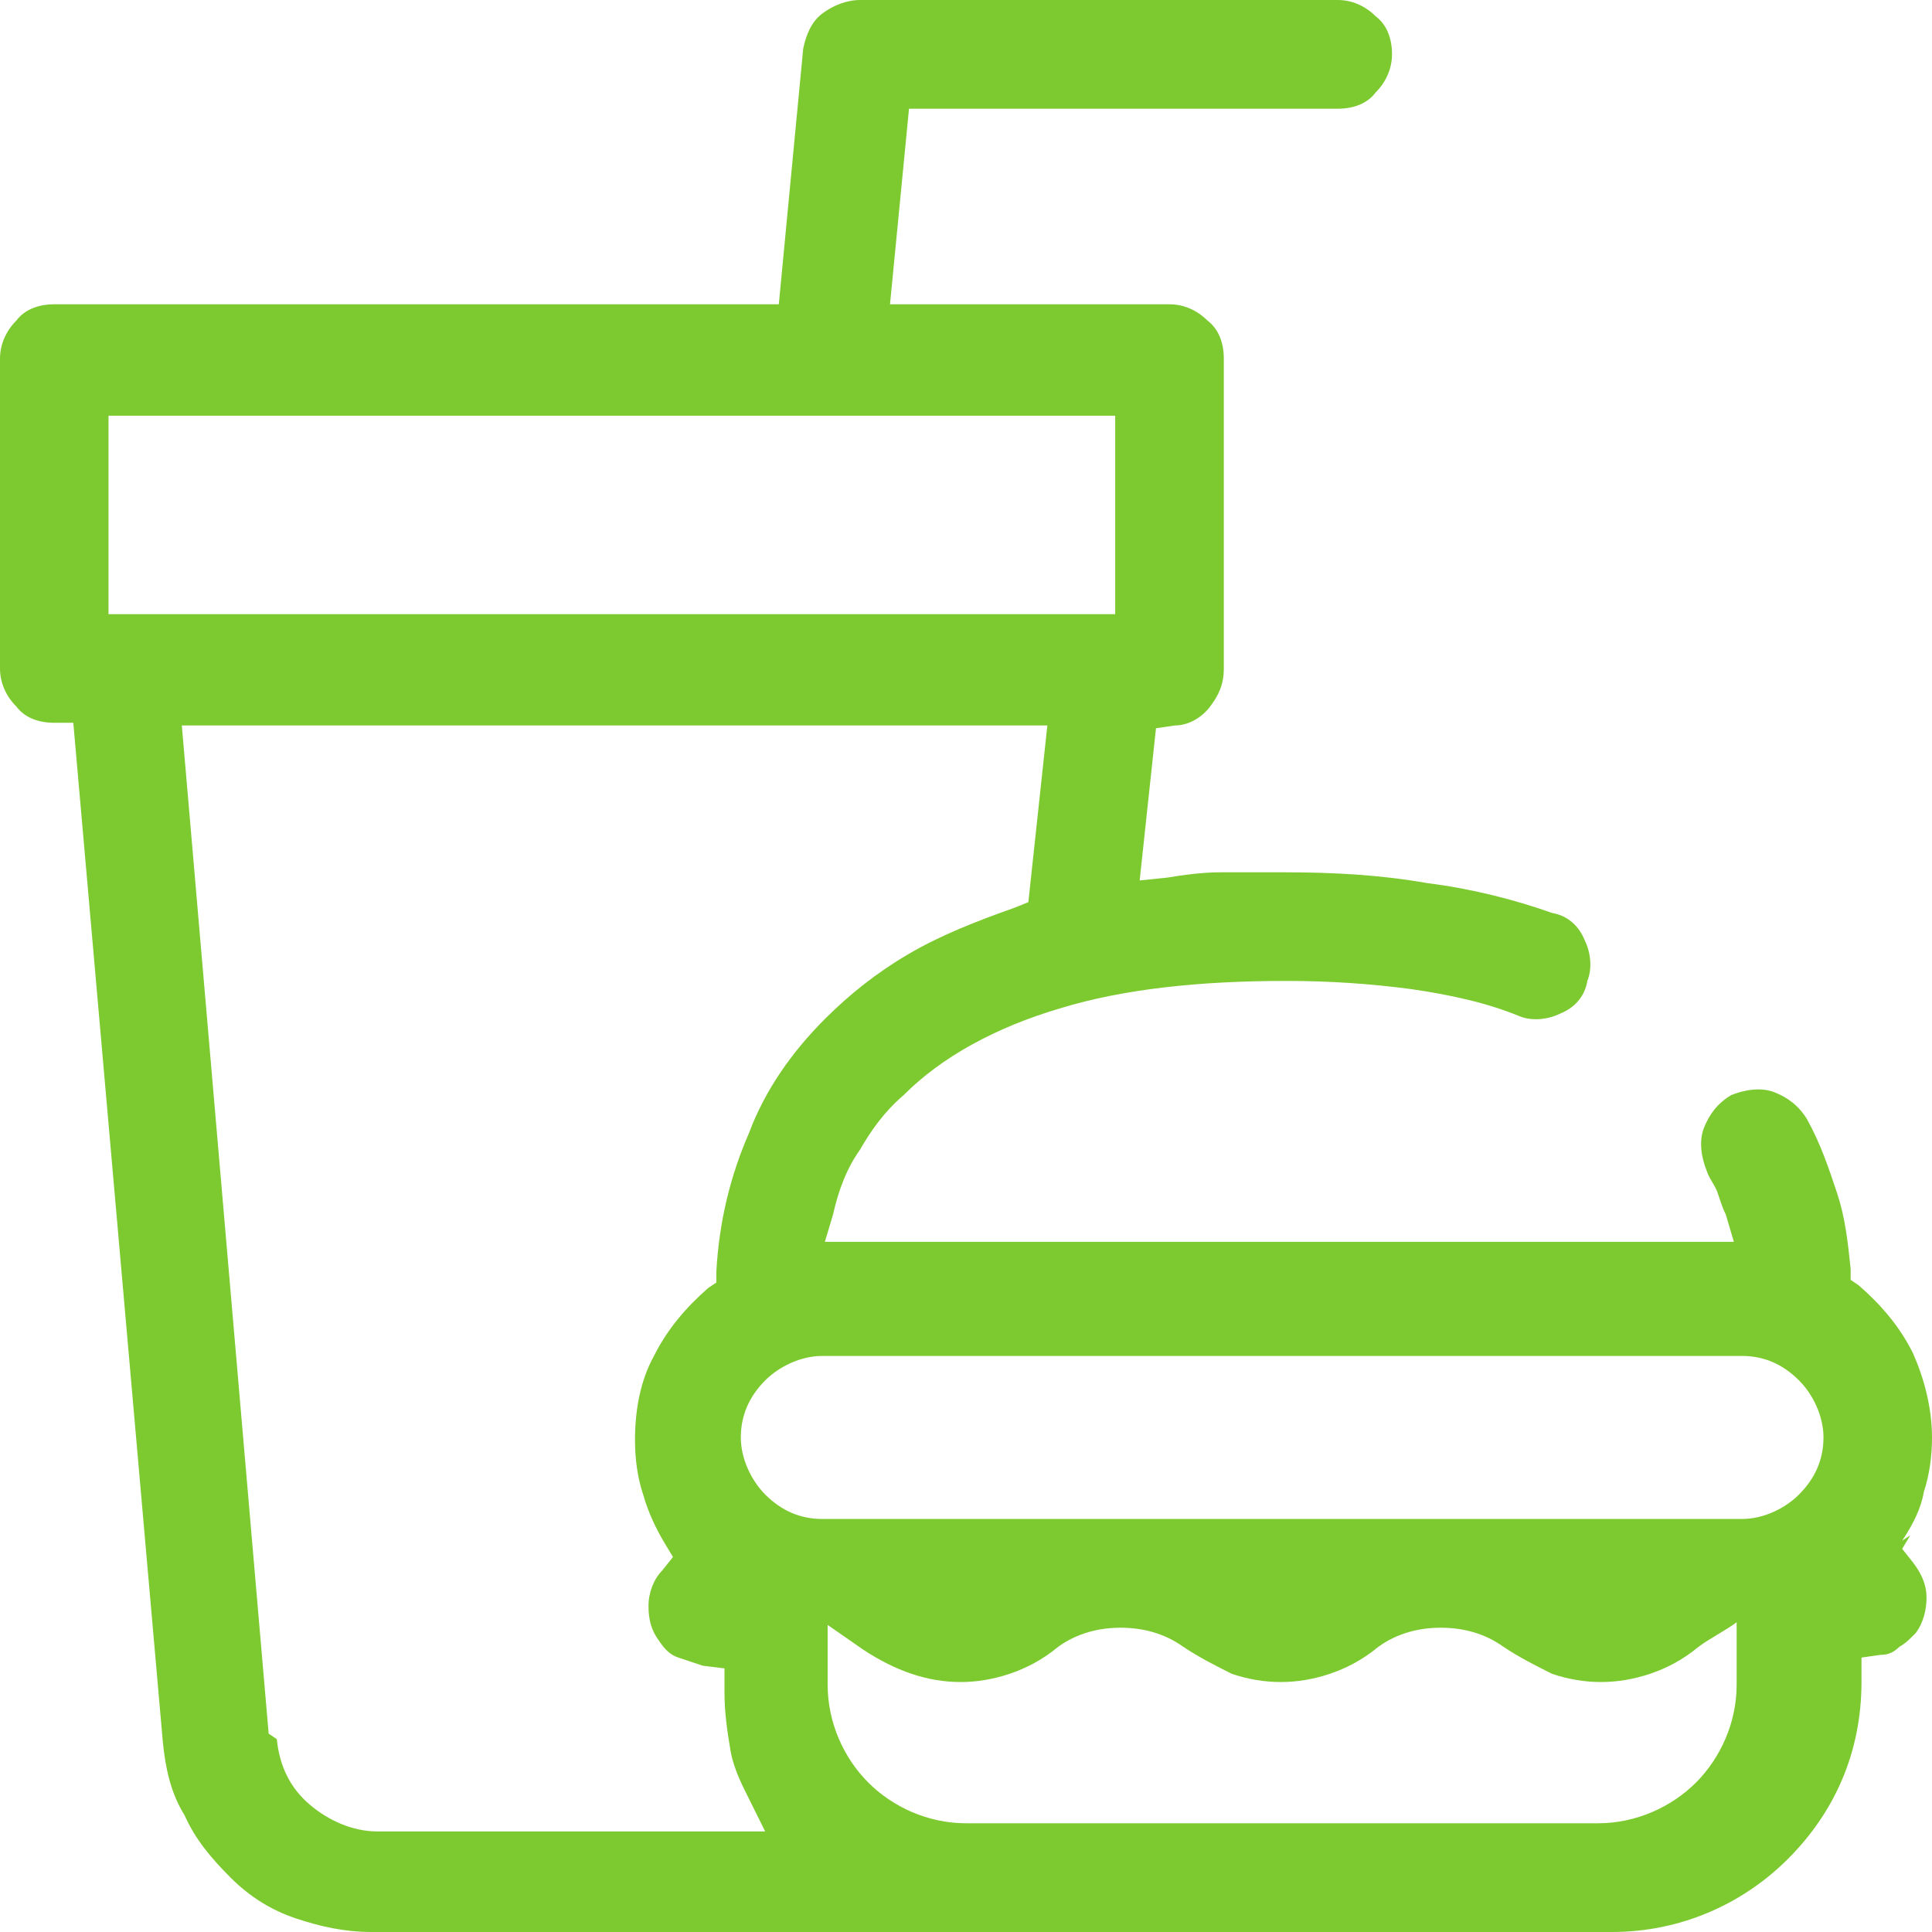 <?xml version="1.0" encoding="UTF-8"?> <svg xmlns="http://www.w3.org/2000/svg" width="18" height="18" viewBox="0 0 18 18" fill="none"> <path fill-rule="evenodd" clip-rule="evenodd" d="M17.722 14.354C17.823 14.203 17.899 14.051 17.924 13.899C17.975 13.747 18 13.57 18 13.392C18 13.114 17.924 12.835 17.823 12.608C17.697 12.354 17.52 12.152 17.317 11.975L17.242 11.924V11.823C17.216 11.57 17.191 11.342 17.115 11.114C17.039 10.886 16.963 10.658 16.837 10.43C16.761 10.304 16.66 10.228 16.534 10.177C16.407 10.127 16.256 10.152 16.129 10.203C16.003 10.278 15.927 10.38 15.876 10.506C15.826 10.633 15.851 10.785 15.902 10.911C15.927 10.987 15.977 11.038 16.003 11.114C16.028 11.19 16.053 11.266 16.079 11.316L16.154 11.57H7.685L7.761 11.316C7.812 11.089 7.888 10.886 8.014 10.709C8.115 10.532 8.242 10.354 8.419 10.203C8.772 9.848 9.278 9.57 9.885 9.392C10.466 9.215 11.174 9.139 11.983 9.139C12.388 9.139 12.767 9.165 13.146 9.215C13.5 9.266 13.854 9.342 14.157 9.468C14.284 9.519 14.435 9.494 14.537 9.443C14.663 9.392 14.764 9.291 14.789 9.139C14.84 9.013 14.815 8.861 14.764 8.759C14.713 8.633 14.612 8.532 14.461 8.506C14.107 8.38 13.702 8.278 13.298 8.228C12.868 8.152 12.438 8.127 11.958 8.127H11.907C11.705 8.127 11.528 8.127 11.376 8.127C11.199 8.127 11.023 8.152 10.871 8.177L10.618 8.203L10.77 6.785L10.947 6.759C11.073 6.759 11.199 6.684 11.275 6.582C11.351 6.481 11.402 6.38 11.402 6.228V3.342C11.402 3.19 11.351 3.063 11.25 2.987C11.149 2.886 11.023 2.835 10.896 2.835H8.292L8.469 1.013H12.463C12.615 1.013 12.742 0.962 12.817 0.861C12.918 0.759 12.969 0.633 12.969 0.506C12.969 0.354 12.918 0.228 12.817 0.152C12.716 0.051 12.59 0 12.463 0H8.014C7.888 0 7.761 0.051 7.66 0.127C7.559 0.203 7.508 0.329 7.483 0.456L7.256 2.835H0.506C0.354 2.835 0.228 2.886 0.152 2.987C0.051 3.089 0 3.215 0 3.342V6.228C0 6.354 0.051 6.481 0.152 6.582C0.228 6.684 0.354 6.734 0.506 6.734H0.683L1.517 16.228C1.542 16.481 1.593 16.709 1.719 16.911C1.82 17.139 1.972 17.317 2.149 17.494C2.326 17.671 2.528 17.797 2.756 17.873C2.983 17.949 3.211 18 3.463 18H15.017C15.649 18 16.23 17.747 16.66 17.317C17.09 16.886 17.343 16.329 17.343 15.671V15.443L17.52 15.418C17.596 15.418 17.646 15.392 17.697 15.342C17.747 15.316 17.798 15.266 17.848 15.215C17.924 15.114 17.949 14.987 17.949 14.886C17.949 14.759 17.899 14.658 17.823 14.557L17.722 14.43L17.798 14.304L17.722 14.354ZM16.23 12.633C16.433 12.633 16.61 12.709 16.761 12.861C16.888 12.987 16.989 13.19 16.989 13.392C16.989 13.595 16.913 13.772 16.761 13.924C16.635 14.051 16.433 14.152 16.23 14.152H7.66C7.458 14.152 7.281 14.076 7.129 13.924C7.003 13.797 6.902 13.595 6.902 13.392C6.902 13.19 6.978 13.013 7.129 12.861C7.256 12.734 7.458 12.633 7.66 12.633H16.23ZM1.213 3.873H10.39V5.722H1.011V3.873H1.213V3.873ZM2.503 16.152L1.694 6.759H9.758L9.581 8.405L9.455 8.456C9.101 8.582 8.772 8.709 8.469 8.886C8.166 9.063 7.913 9.266 7.685 9.494C7.382 9.797 7.129 10.152 6.978 10.557C6.801 10.962 6.699 11.392 6.674 11.848V11.949L6.598 12C6.396 12.177 6.219 12.38 6.093 12.633C5.966 12.861 5.916 13.139 5.916 13.418C5.916 13.595 5.941 13.772 5.992 13.924C6.042 14.101 6.118 14.253 6.194 14.38L6.27 14.506L6.169 14.633C6.093 14.709 6.042 14.835 6.042 14.962C6.042 15.089 6.067 15.19 6.143 15.291C6.194 15.367 6.244 15.418 6.32 15.443C6.396 15.468 6.472 15.494 6.548 15.519L6.75 15.544V15.772C6.75 15.949 6.775 16.127 6.801 16.279C6.826 16.456 6.902 16.608 6.978 16.759L7.129 17.063H3.514C3.287 17.063 3.059 16.962 2.882 16.81C2.705 16.658 2.604 16.456 2.579 16.203L2.503 16.152ZM14.966 16.987H9C8.646 16.987 8.317 16.835 8.09 16.608C7.862 16.38 7.711 16.051 7.711 15.696V15.139L8.039 15.367C8.191 15.468 8.343 15.544 8.494 15.595C8.646 15.646 8.798 15.671 8.949 15.671C9.101 15.671 9.253 15.646 9.404 15.595C9.556 15.544 9.708 15.468 9.86 15.342C10.037 15.215 10.239 15.165 10.441 15.165C10.643 15.165 10.845 15.215 11.023 15.342C11.174 15.443 11.326 15.519 11.477 15.595C11.629 15.646 11.781 15.671 11.933 15.671C12.084 15.671 12.236 15.646 12.388 15.595C12.539 15.544 12.691 15.468 12.843 15.342C13.02 15.215 13.222 15.165 13.424 15.165C13.626 15.165 13.829 15.215 14.006 15.342C14.157 15.443 14.309 15.519 14.461 15.595C14.612 15.646 14.764 15.671 14.916 15.671C15.067 15.671 15.219 15.646 15.371 15.595C15.523 15.544 15.674 15.468 15.826 15.342C15.927 15.266 16.079 15.19 16.18 15.114V15.696C16.18 16.051 16.028 16.38 15.801 16.608C15.573 16.835 15.244 16.987 14.89 16.987H14.966Z" fill="#7CCA2F"></path> </svg> 